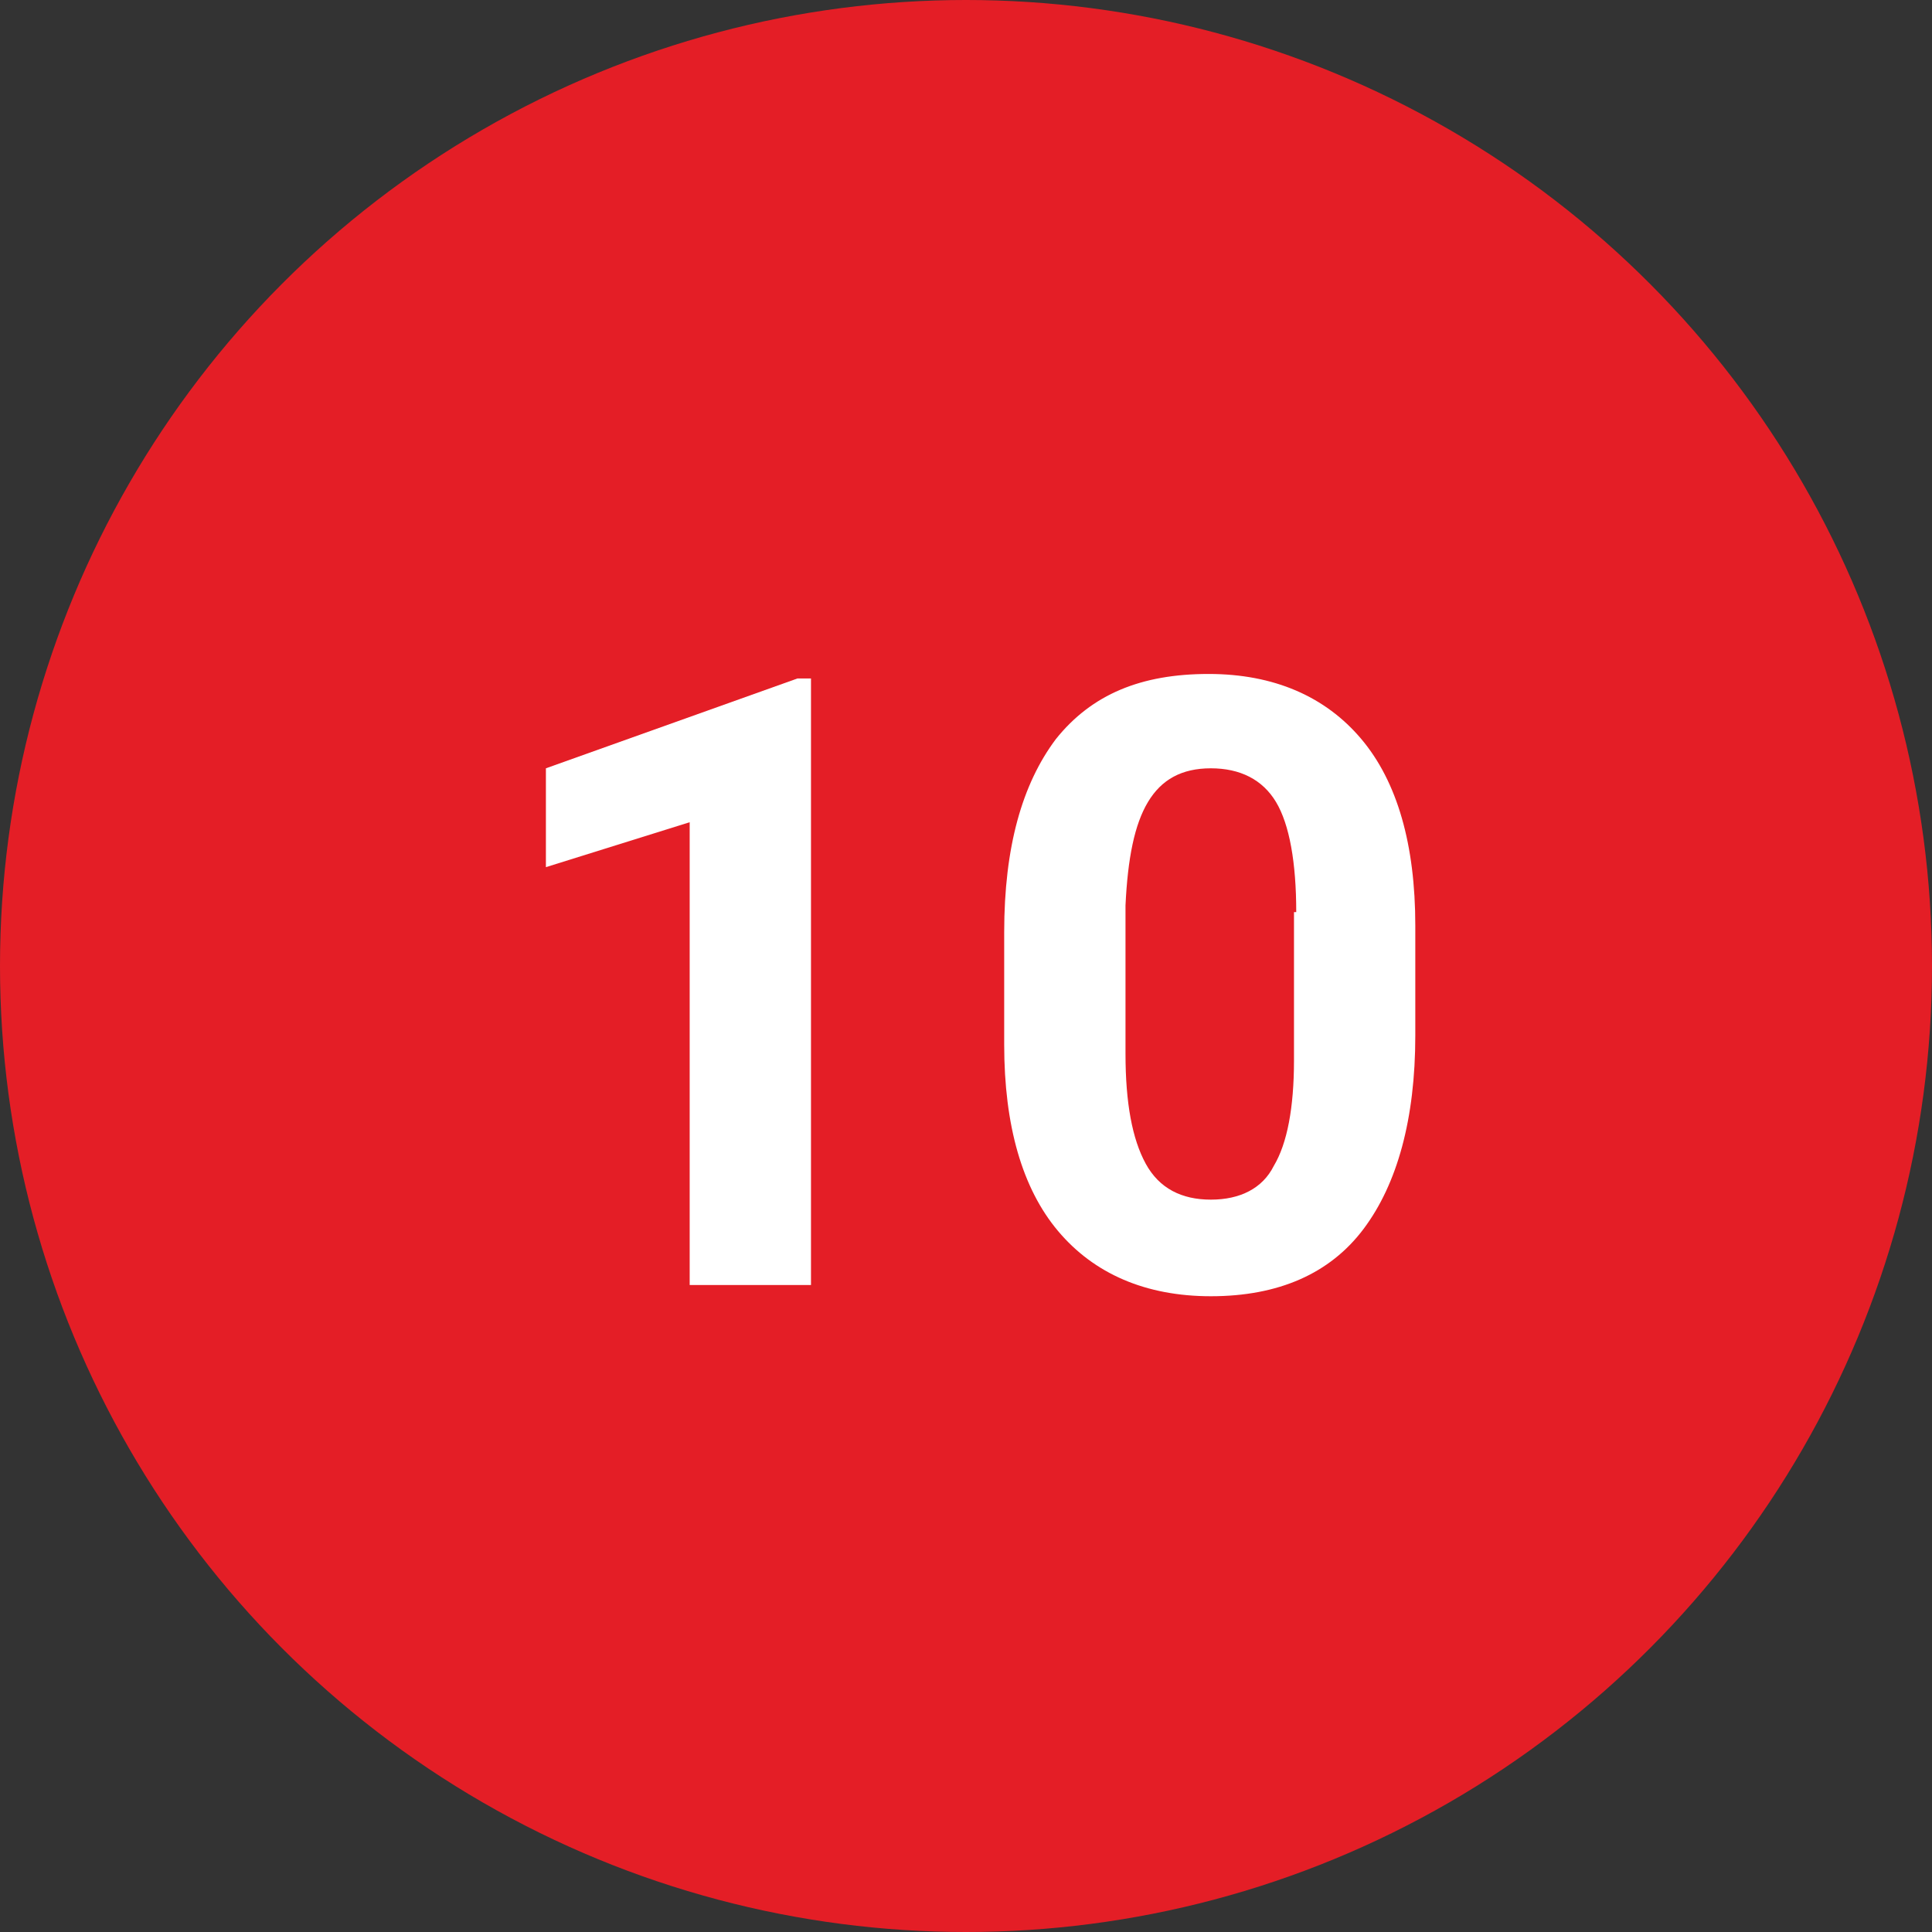 <?xml version="1.0" encoding="UTF-8"?>
<!-- Generator: Adobe Illustrator 25.2.0, SVG Export Plug-In . SVG Version: 6.00 Build 0)  -->
<svg xmlns="http://www.w3.org/2000/svg" xmlns:xlink="http://www.w3.org/1999/xlink" version="1.1" id="Layer_1" x="0px" y="0px" viewBox="0 0 86 86" style="enable-background:new 0 0 86 86;" xml:space="preserve">
<rect x="0" y="0" width="86" height="86" fill="#333333" stroke="none"/>
<style type="text/css">
	.st0{fill:#E41E26;}
	.st1{enable-background:new    ;}
	.st2{fill:#FFFFFF;}
</style>
<circle id="Ellipse_133" class="st0" cx="43" cy="43" r="43"></circle>
<g class="st1">
	<path class="st2" d="M36.1,57.2h-5.4V36.6l-6.4,2v-4.4l11.2-4h0.6V57.2z"></path>
	<path class="st2" d="M63,46.1c0,3.7-0.8,6.6-2.3,8.6c-1.5,2-3.8,3-6.8,3c-2.9,0-5.2-1-6.8-2.9c-1.6-1.9-2.4-4.7-2.4-8.3v-5   c0-3.8,0.8-6.6,2.3-8.6c1.6-2,3.8-2.9,6.8-2.9c2.9,0,5.2,1,6.8,2.9c1.6,1.9,2.4,4.7,2.4,8.3V46.1z M57.7,40.6   c0-2.2-0.3-3.9-0.9-4.9c-0.6-1-1.6-1.5-2.9-1.5c-1.3,0-2.2,0.5-2.8,1.5c-0.6,1-0.9,2.5-1,4.6v6.6c0,2.2,0.3,3.8,0.9,4.9   c0.6,1.1,1.6,1.6,2.9,1.6c1.3,0,2.3-0.5,2.8-1.5c0.6-1,0.9-2.6,0.9-4.7V40.6z"></path>
</g>
</svg>
